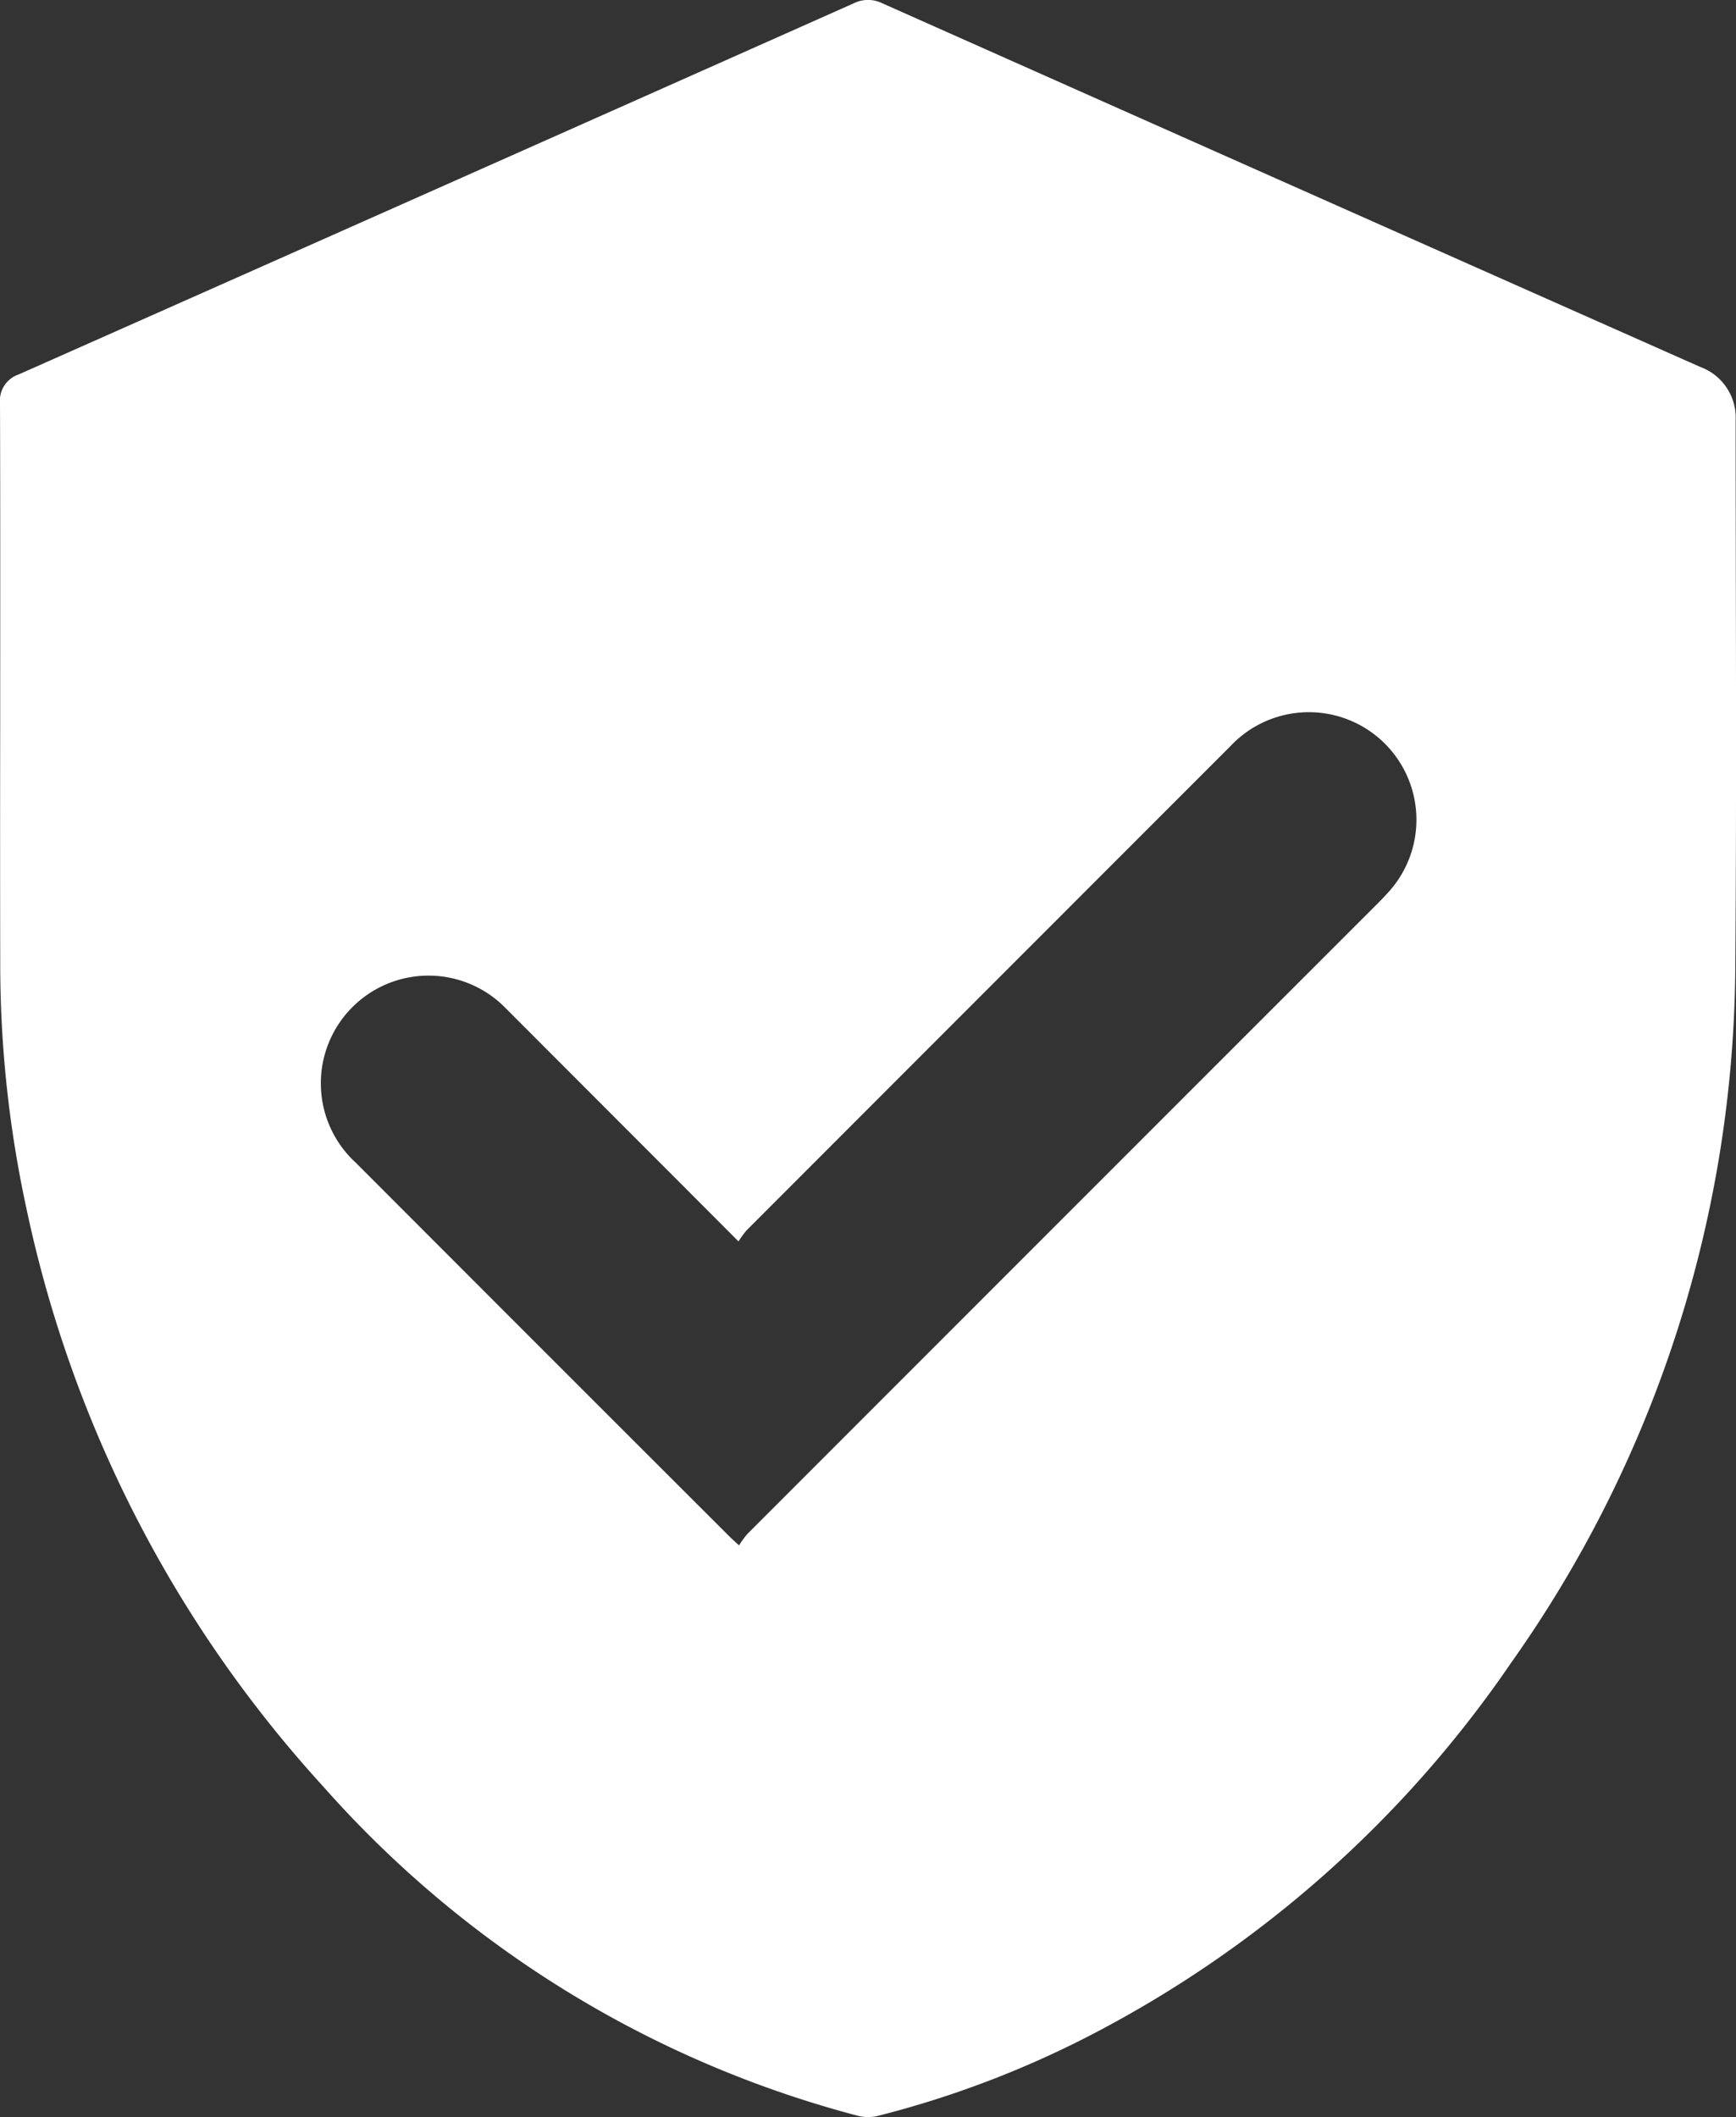 <svg xmlns="http://www.w3.org/2000/svg" xmlns:xlink="http://www.w3.org/1999/xlink" width="74.957" height="91.391" viewBox="0 0 74.957 91.391">
  <rect x="0" y="0" width="74.957" height="91.391" fill="#333333" stroke="none"/>
  <defs>
    <clipPath id="clip-path">
      <rect id="Rectangle_2310" data-name="Rectangle 2310" width="74.957" height="91.391" fill="#fff"/>
    </clipPath>
  </defs>
  <g id="Group_1008" data-name="Group 1008" style="isolation: isolate">
    <g id="Group_1007" data-name="Group 1007" clip-path="url(#clip-path)">
      <path id="Path_2926" data-name="Path 2926" d="M.009,30.985c0-4.53.007-9.06-.009-13.589a1.187,1.187,0,0,1,.8-1.228Q18.841,8.167,36.87.14a1.385,1.385,0,0,1,1.22,0Q55.744,8,73.406,15.838a2.335,2.335,0,0,1,1.536,2.31c0,7.839.046,15.679-.015,23.518a52.47,52.47,0,0,1-9.655,30.079A49.6,49.6,0,0,1,46.986,87.909,42.893,42.893,0,0,1,37.9,91.341a1.762,1.762,0,0,1-.84,0,46.62,46.62,0,0,1-23.1-14.215,53.317,53.317,0,0,1-12.828-25A49.766,49.766,0,0,1,.01,41.6Q0,36.293.009,30.985m31.9,35.73a3.867,3.867,0,0,1,.356-.49Q45.822,52.662,59.382,39.106c.173-.173.346-.345.508-.527A4.644,4.644,0,0,0,53.138,32.2q-10.45,10.453-20.9,20.911a4.063,4.063,0,0,0-.351.48L29.352,51.05l-7.535-7.544a4.649,4.649,0,1,0-6.457,6.686q8.068,8.079,16.147,16.147c.1.1.2.184.405.376" transform="translate(0 -0.001)" fill="#fff"/>
    </g>
  </g>
</svg>
